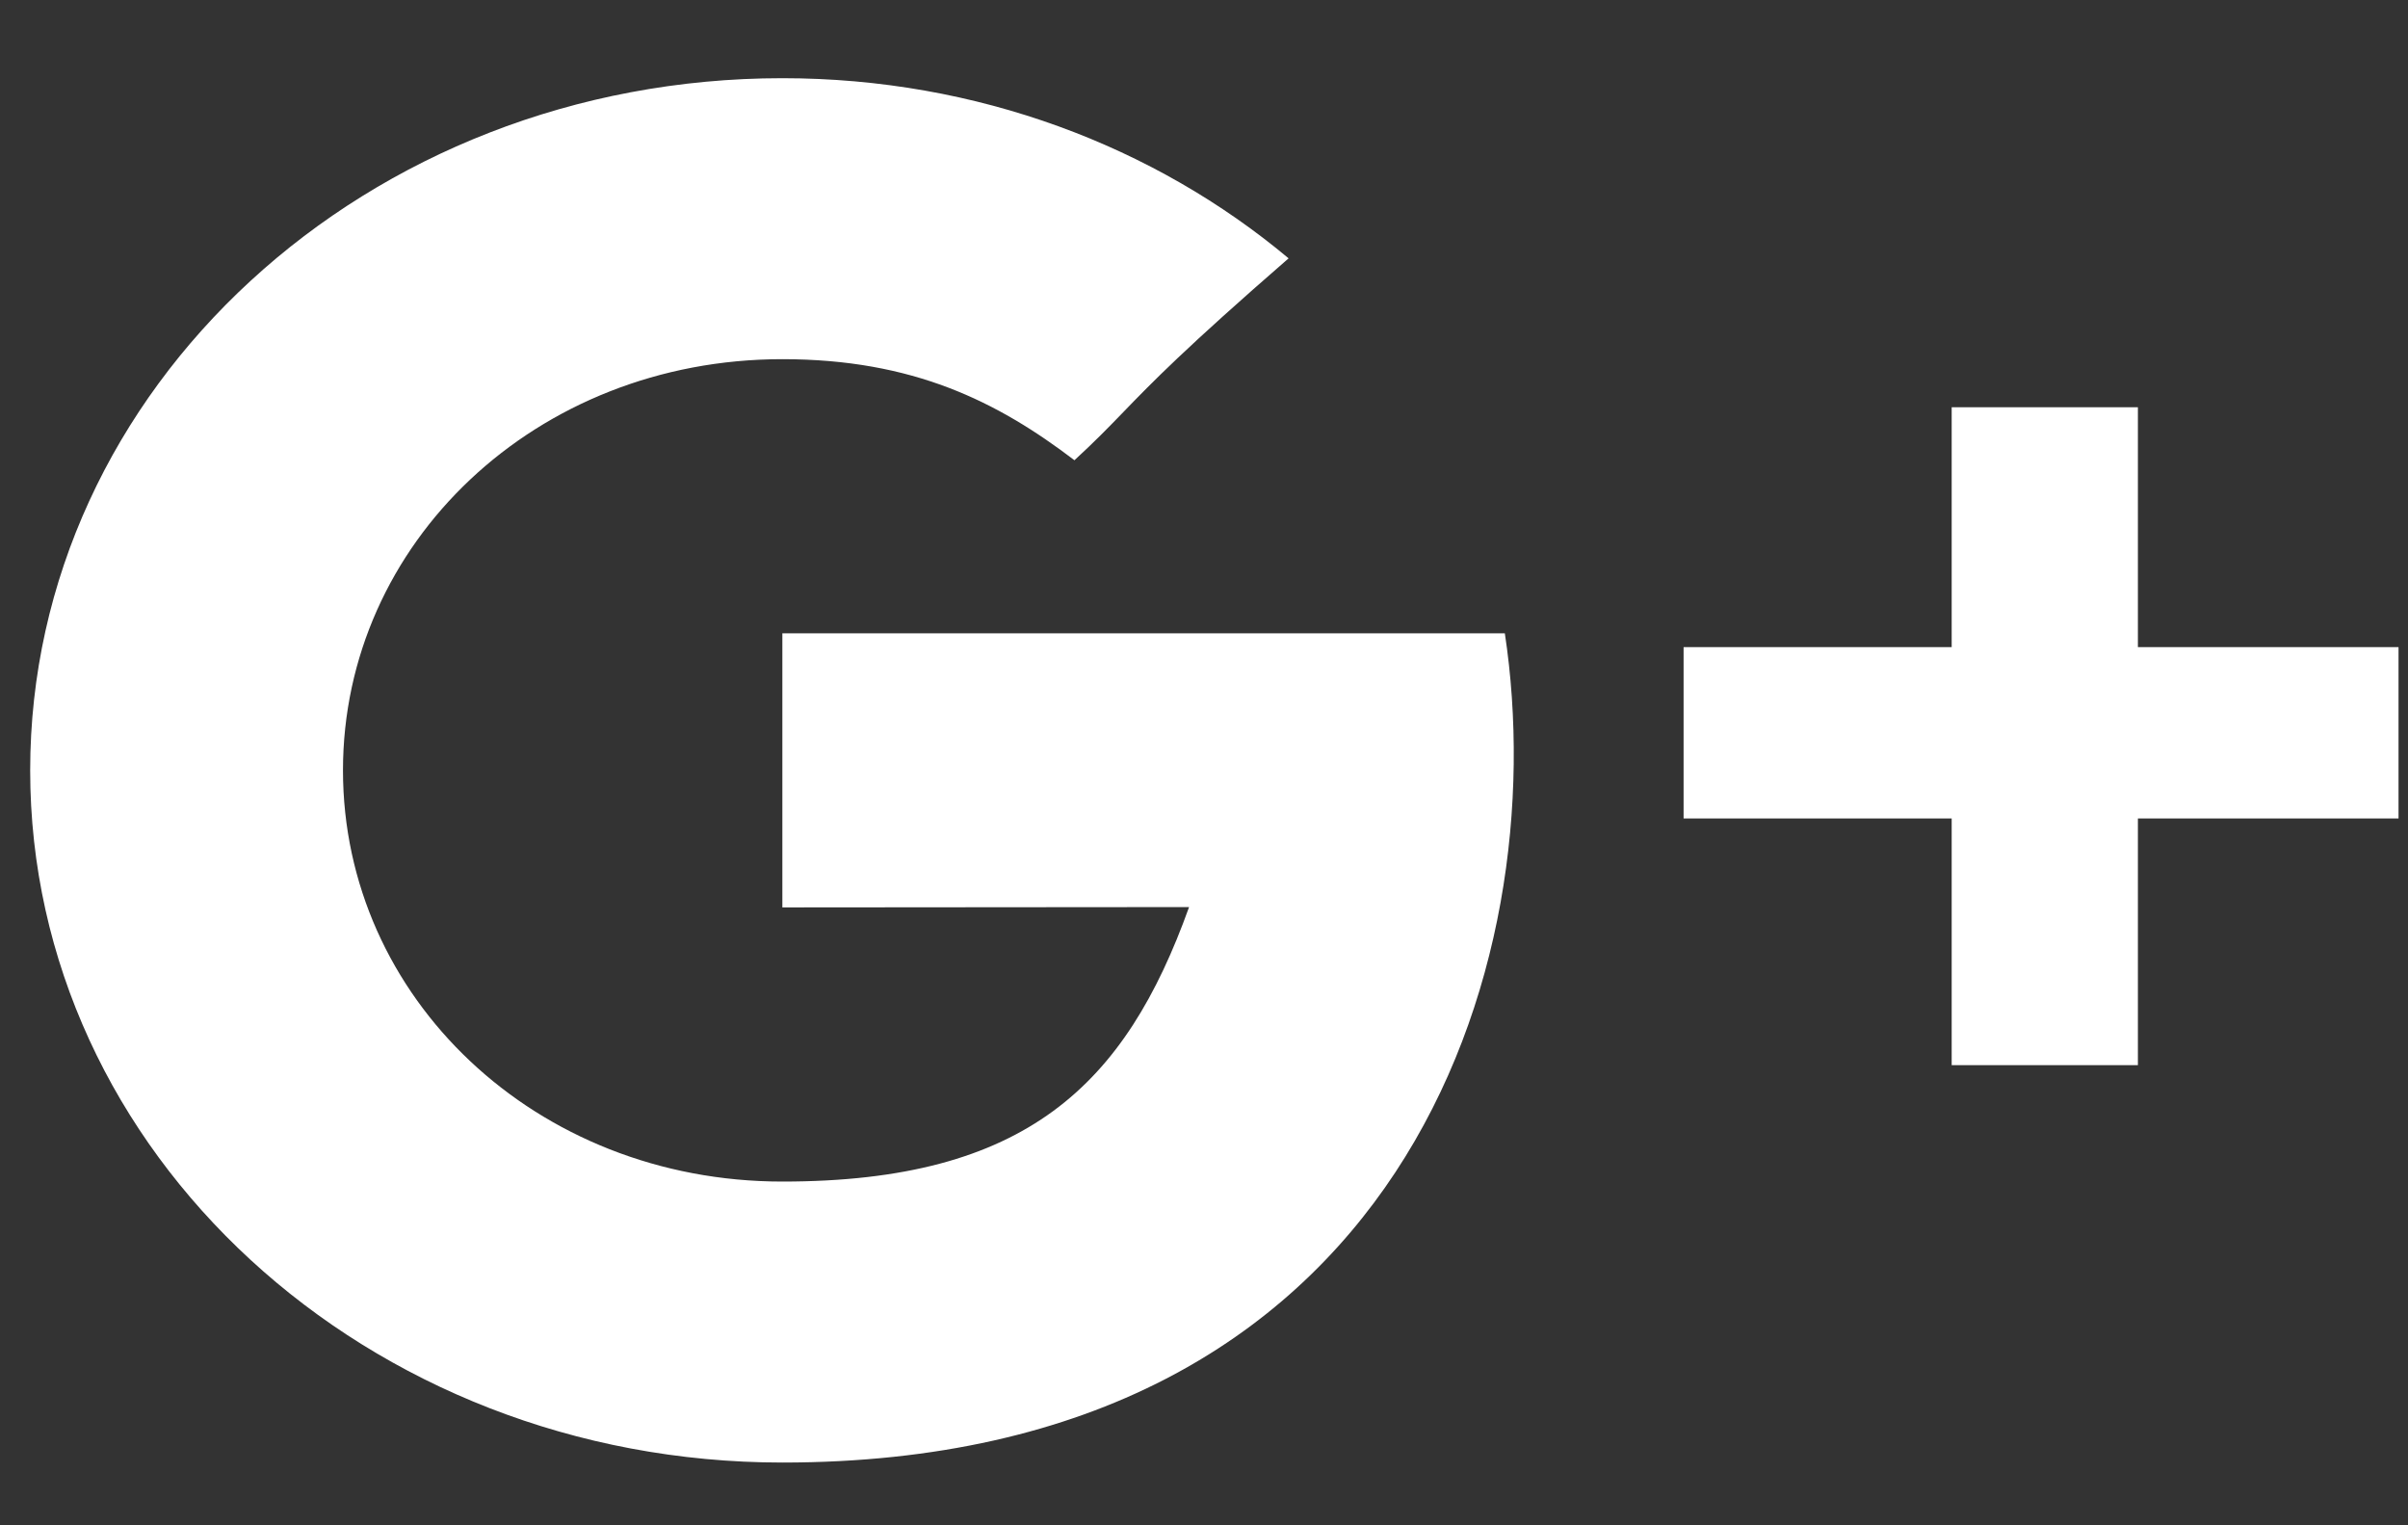 <svg width="30" height="19" viewBox="0 0 30 19" fill="none" xmlns="http://www.w3.org/2000/svg">
<rect x="0" y="0" width="30" height="19" fill="#333333" stroke="none"/>
<path fill-rule="evenodd" clip-rule="evenodd" d="M14.814 11.299C13.348 11.299 9.747 11.303 9.747 11.303V7.889H18.748C19.375 12.021 17.484 18.218 9.747 18.218C4.572 18.218 0.376 14.358 0.376 9.596C0.376 4.834 4.572 0.974 9.747 0.974C12.176 0.974 14.389 1.824 16.054 3.218C14.764 4.339 14.35 4.766 13.998 5.13C13.816 5.318 13.65 5.49 13.386 5.733C12.423 5 11.373 4.474 9.747 4.474C6.673 4.474 4.273 6.767 4.273 9.596C4.273 12.425 6.673 14.718 9.747 14.718C12.786 14.718 14.02 13.513 14.814 11.299ZM26.635 5.073V8.061H29.882V10.195H26.635V13.268H24.315V10.195H20.975V8.061H24.315V5.073H26.635Z" fill="white"/>
</svg>
